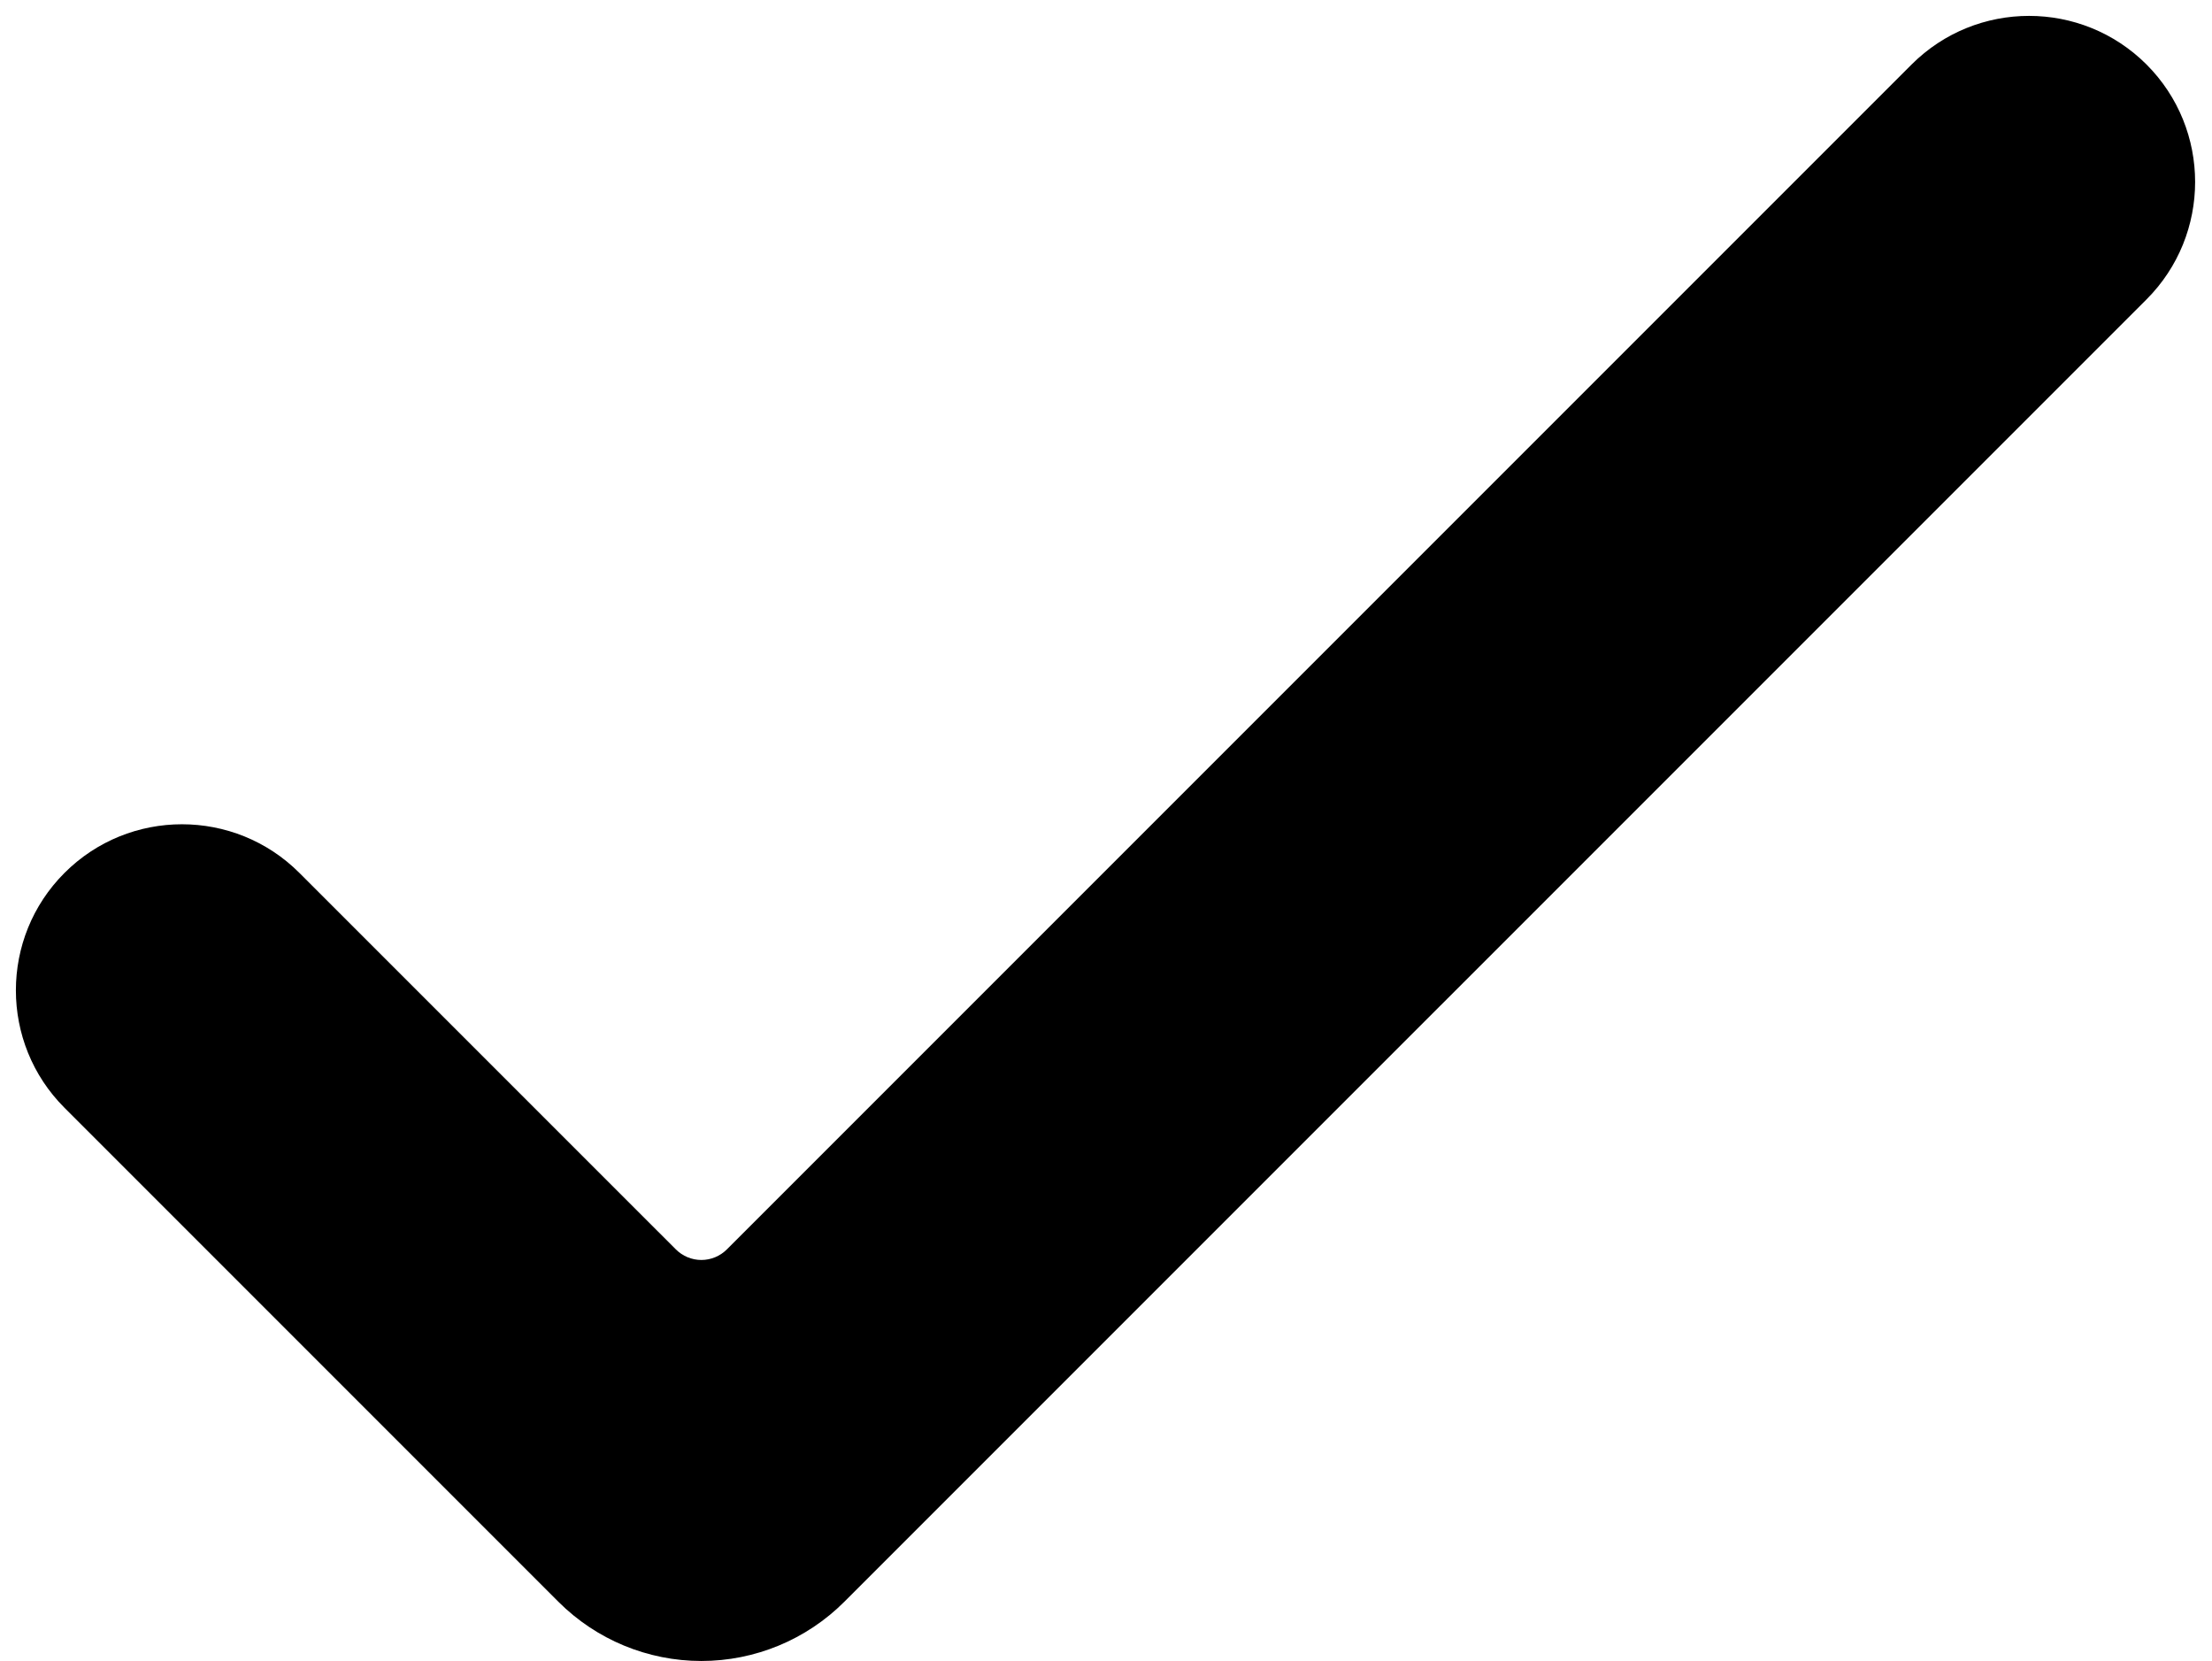 <?xml version="1.0" encoding="UTF-8"?><svg xmlns="http://www.w3.org/2000/svg" xmlns:xlink="http://www.w3.org/1999/xlink" height="230.0" preserveAspectRatio="xMidYMid meet" version="1.0" viewBox="-2.2 -2.2 306.3 230.0" width="306.3" zoomAndPan="magnify"><g id="change1_1"><path clip-rule="evenodd" d="M295.031,6.727c-8.976-8.97-23.551-8.97-32.527,0 c0,0-139.882,139.88-164.049,164.05c-0.937,0.94-2.209,1.47-3.535,1.47 s-2.598-0.53-3.536-1.47c-12.248-12.25-52.125-52.12-52.125-52.12 c-8.976-8.98-23.551-8.98-32.527,0c-8.976,8.97-8.976,23.55,0,32.52 c0,0,53.922,53.93,68.388,68.39c5.251,5.25,12.373,8.2,19.799,8.2 c7.426,0,14.548-2.95,19.799-8.2c25.5-25.5,180.312-180.31,180.312-180.31 C304.007,30.277,304.007,15.707,295.031,6.727z" fill="inherit" fill-rule="evenodd"/></g></svg>